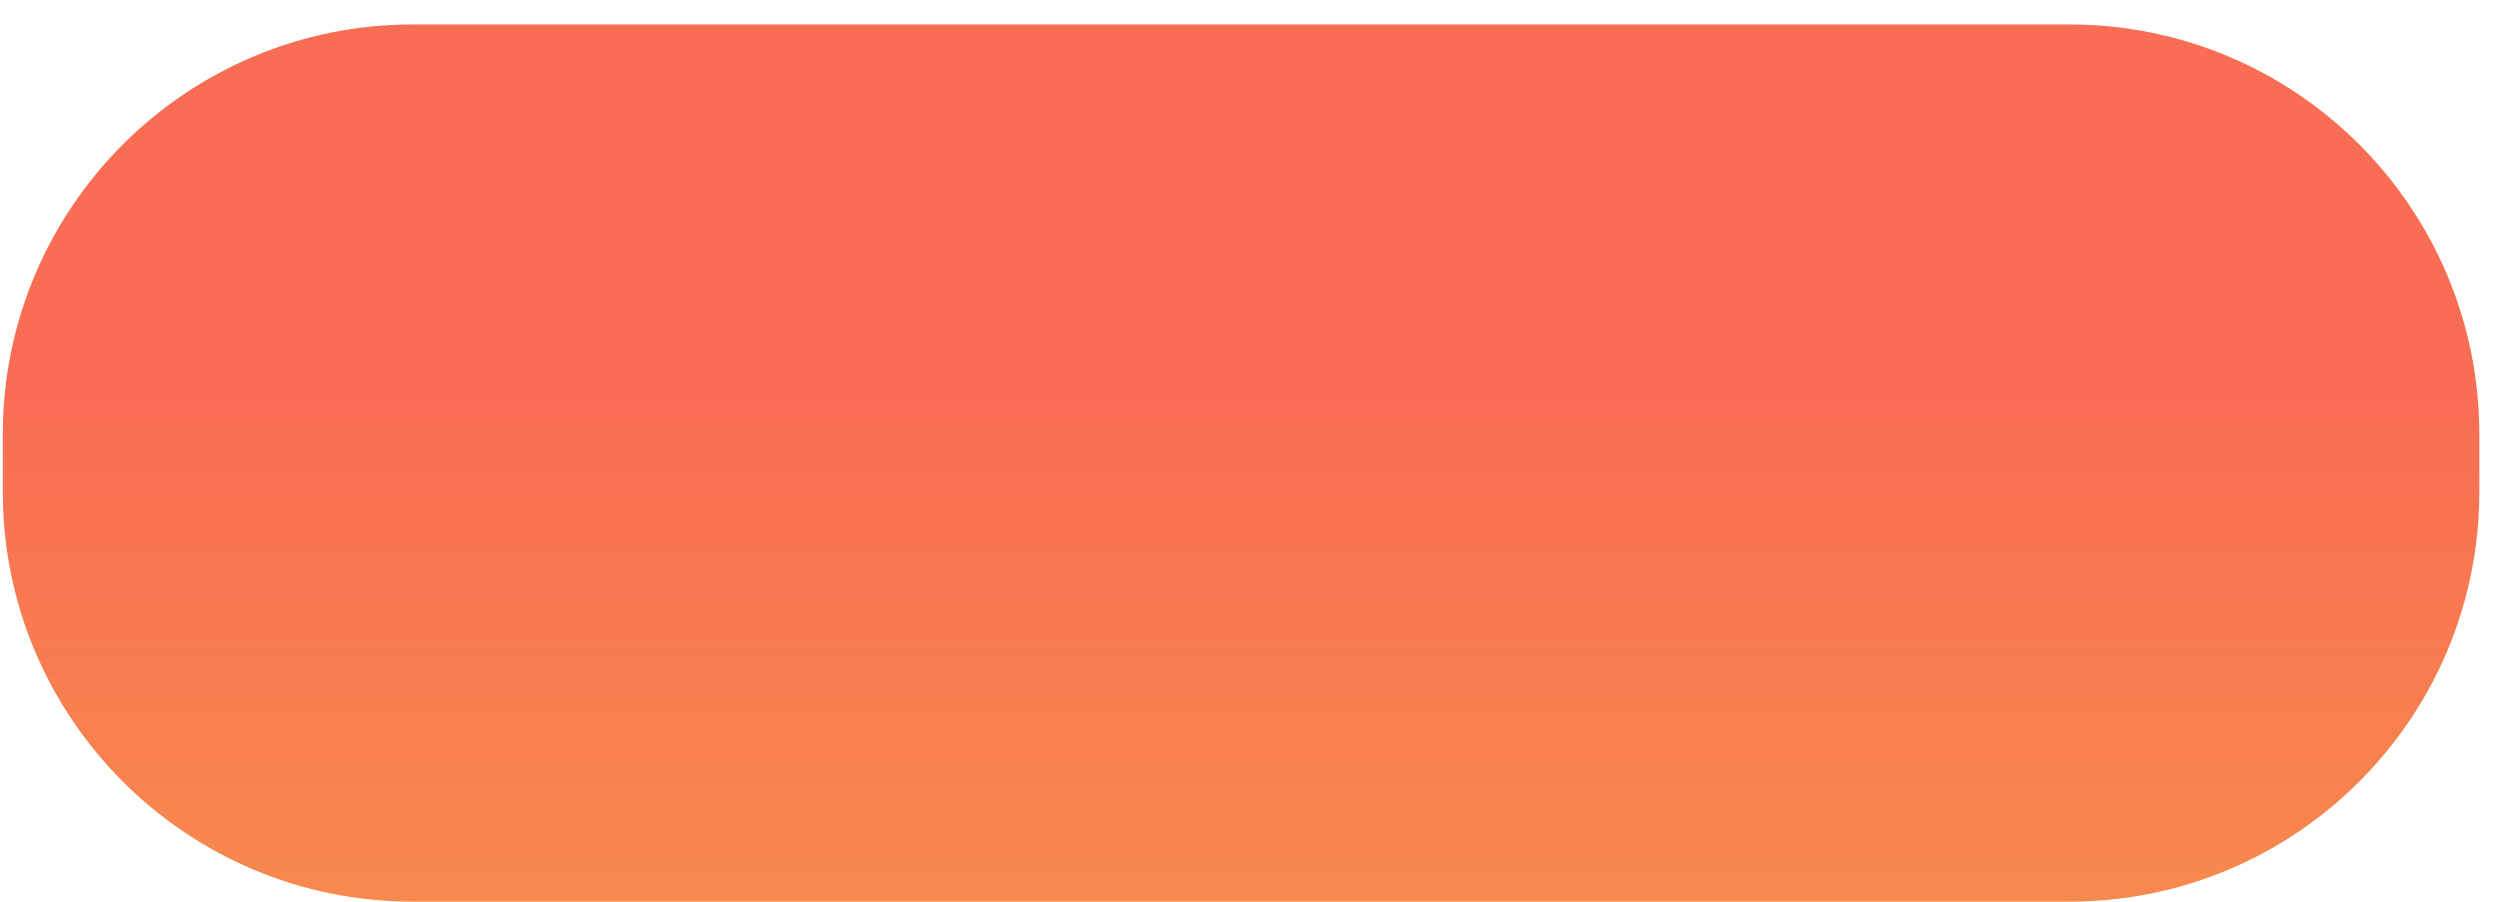 <svg width="61" height="22" viewBox="0 0 61 22" fill="none" xmlns="http://www.w3.org/2000/svg">
<path d="M0.068 10.597C0.068 5.074 4.546 0.597 10.068 0.597H50.495C56.018 0.597 60.495 5.074 60.495 10.597V12C60.495 17.523 56.018 22 50.495 22H10.068C4.546 22 0.068 17.523 0.068 12V10.597Z" fill="url(#paint0_linear_3_287)"/>
<defs>
<linearGradient id="paint0_linear_3_287" x1="30.282" y1="0.597" x2="30.282" y2="22" gradientUnits="userSpaceOnUse">
<stop offset="0.42" stop-color="#F96D54"/>
<stop offset="1" stop-color="#F8894D"/>
</linearGradient>
</defs>
</svg>
